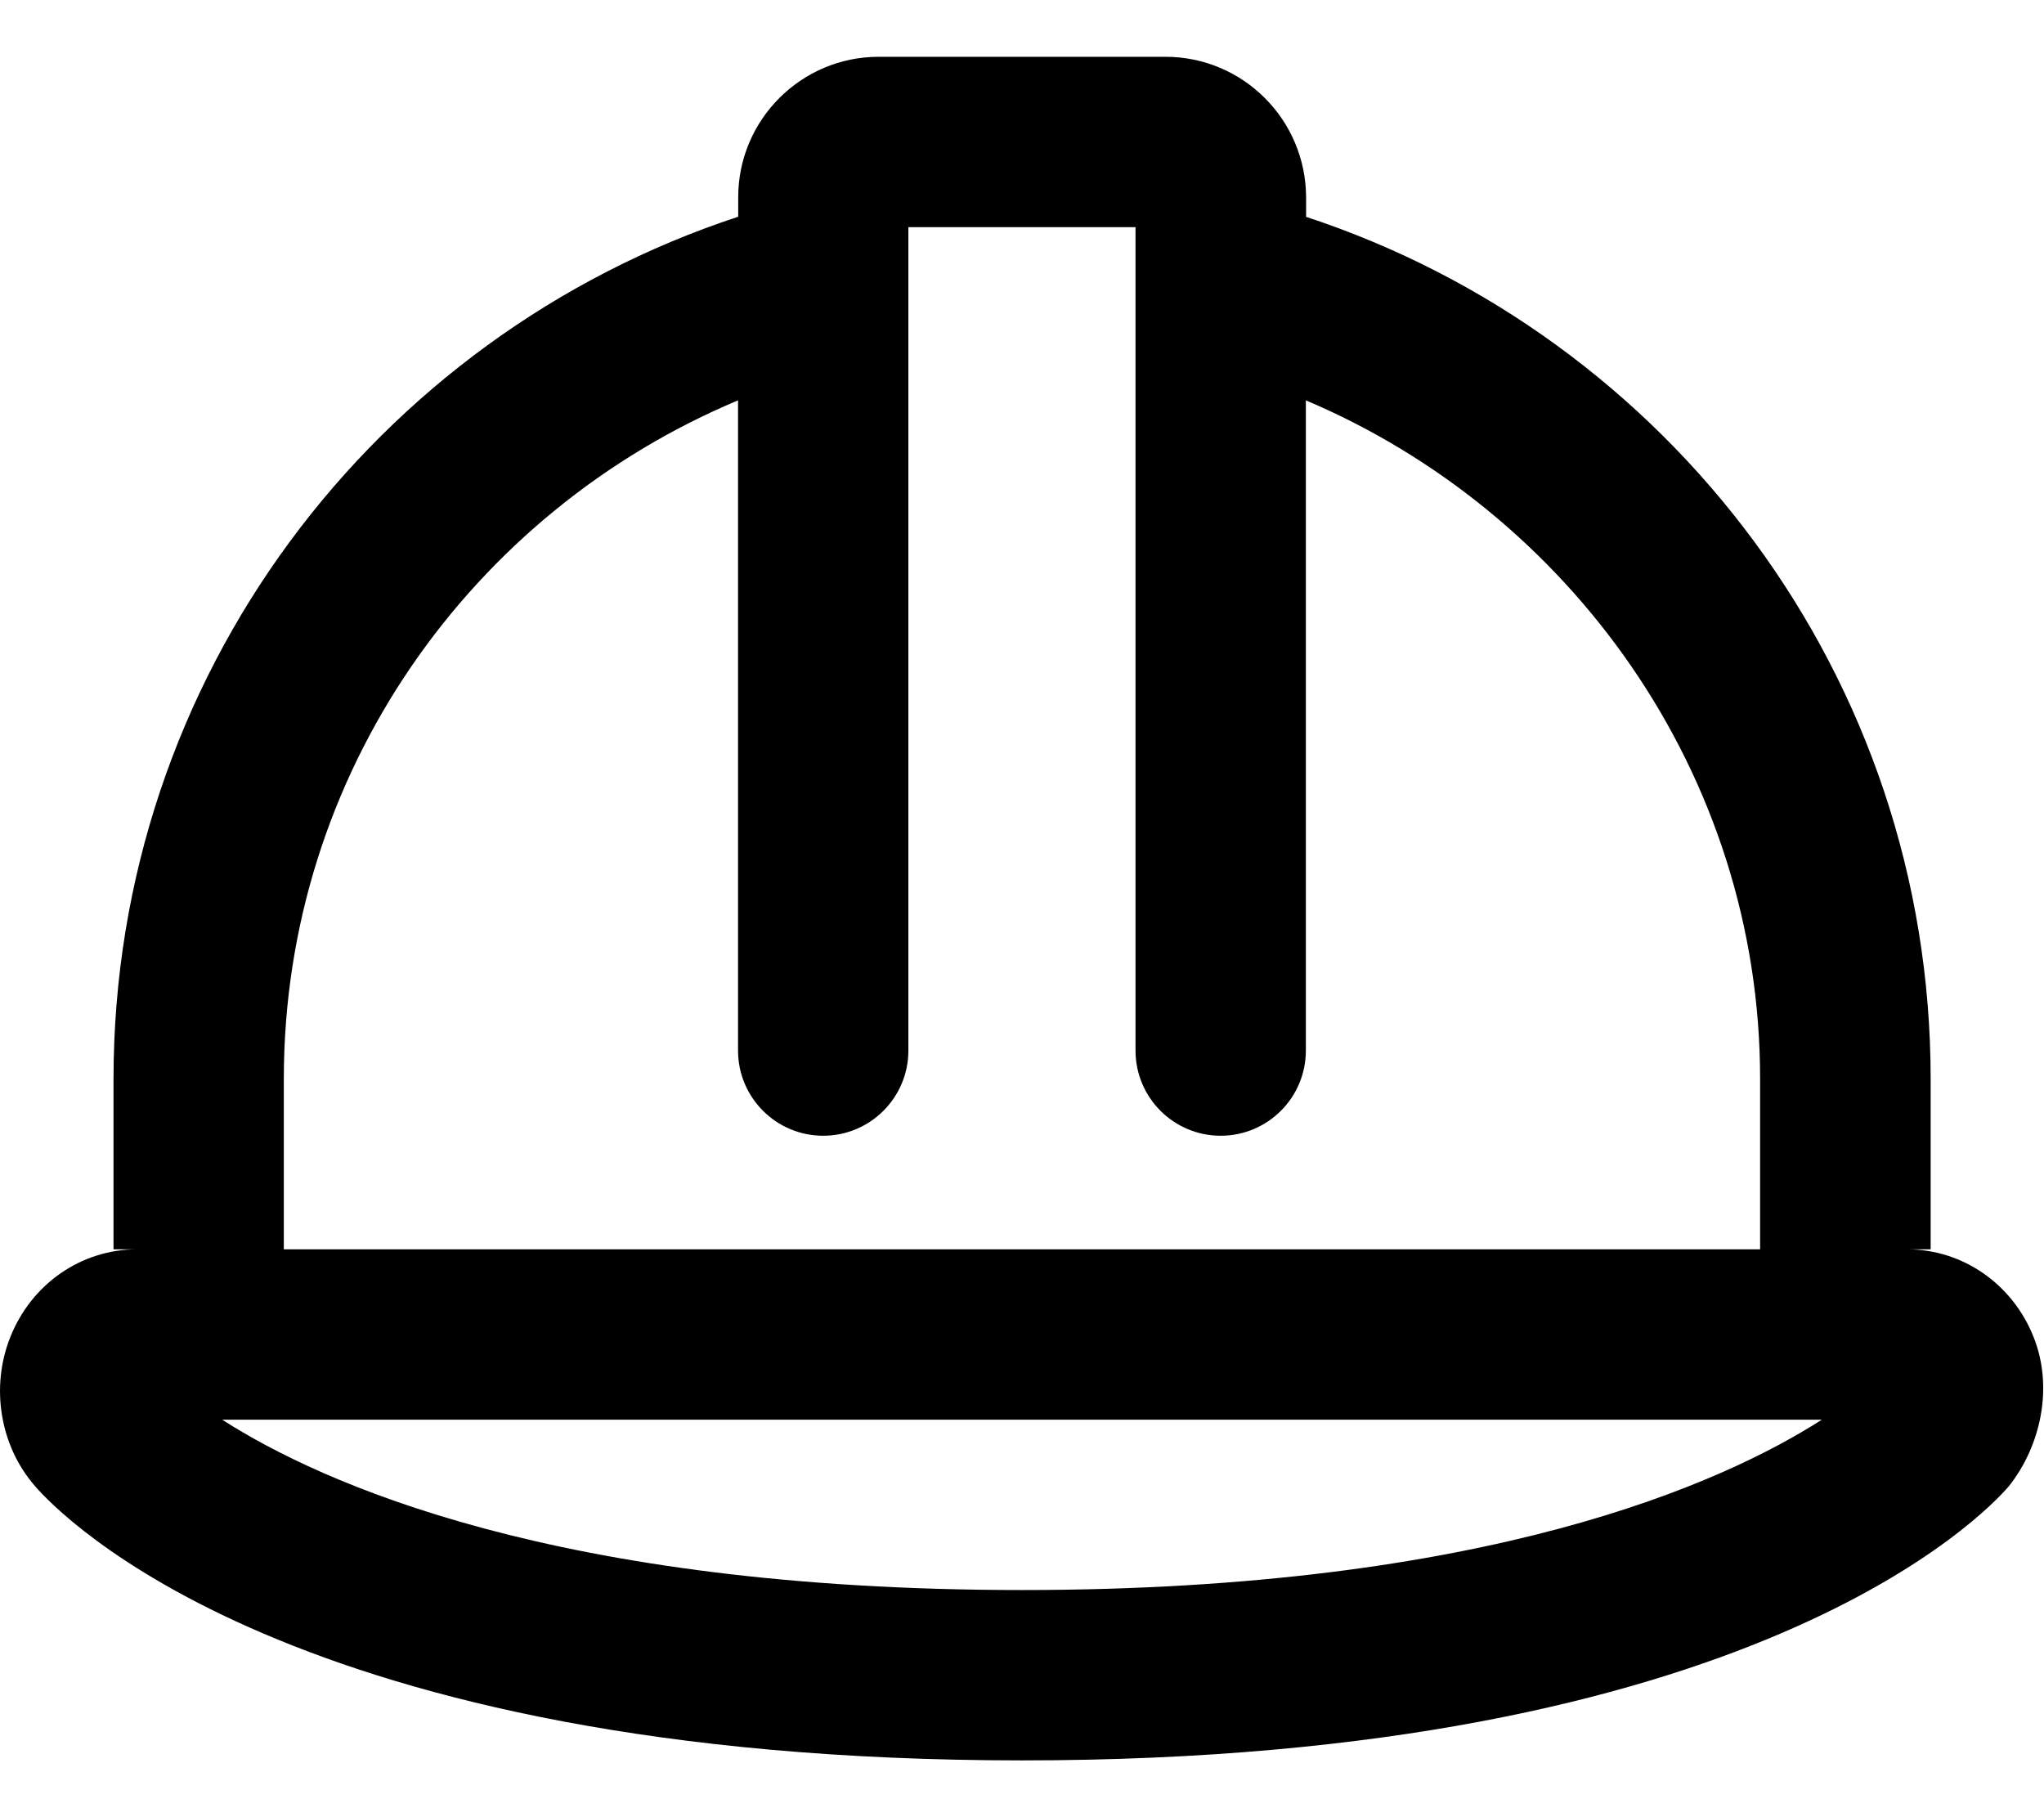 <svg xmlns="http://www.w3.org/2000/svg" viewBox="0 0 576 512"><!--! Font Awesome Pro 6.1.2 by @fontawesome - https://fontawesome.com License - https://fontawesome.com/license (Commercial License) Copyright 2022 Fonticons, Inc. --><path d="M573.1 376.8C567.2 361.8 553.1 352 537.4 352h6.659V304c0-113.4-73.84-209.3-176-242.9v-5.498C368 33.75 350.3 16 328.4 16H247.6c-21.81 0-39.57 17.75-39.57 39.56v5.498C105.8 94.67 31.99 190.6 31.99 304V352h6.661c-15.77 0-29.82 9.75-35.78 24.81c-5.594 14.12-2.844 30.59 6.938 41.84C16.62 426.6 82.34 496 288 496s271.4-69.44 278.1-77.25C575.1 407.4 578.7 390.9 573.1 376.8zM79.98 304c0-86.24 53.05-159.8 128-191.2V296c0 13.25 10.75 24 24 24c13.25 0 24-10.75 24-24V64h64.01v232c0 13.25 10.75 24 24 24c13.25 0 24-10.75 24-24V112.8C442.1 144.2 496 217.8 496 304V352H79.98V304zM288 448c-131.2 0-197.6-30.19-225.4-48h450.8C485.6 417.8 419.2 448 288 448z"/></svg>